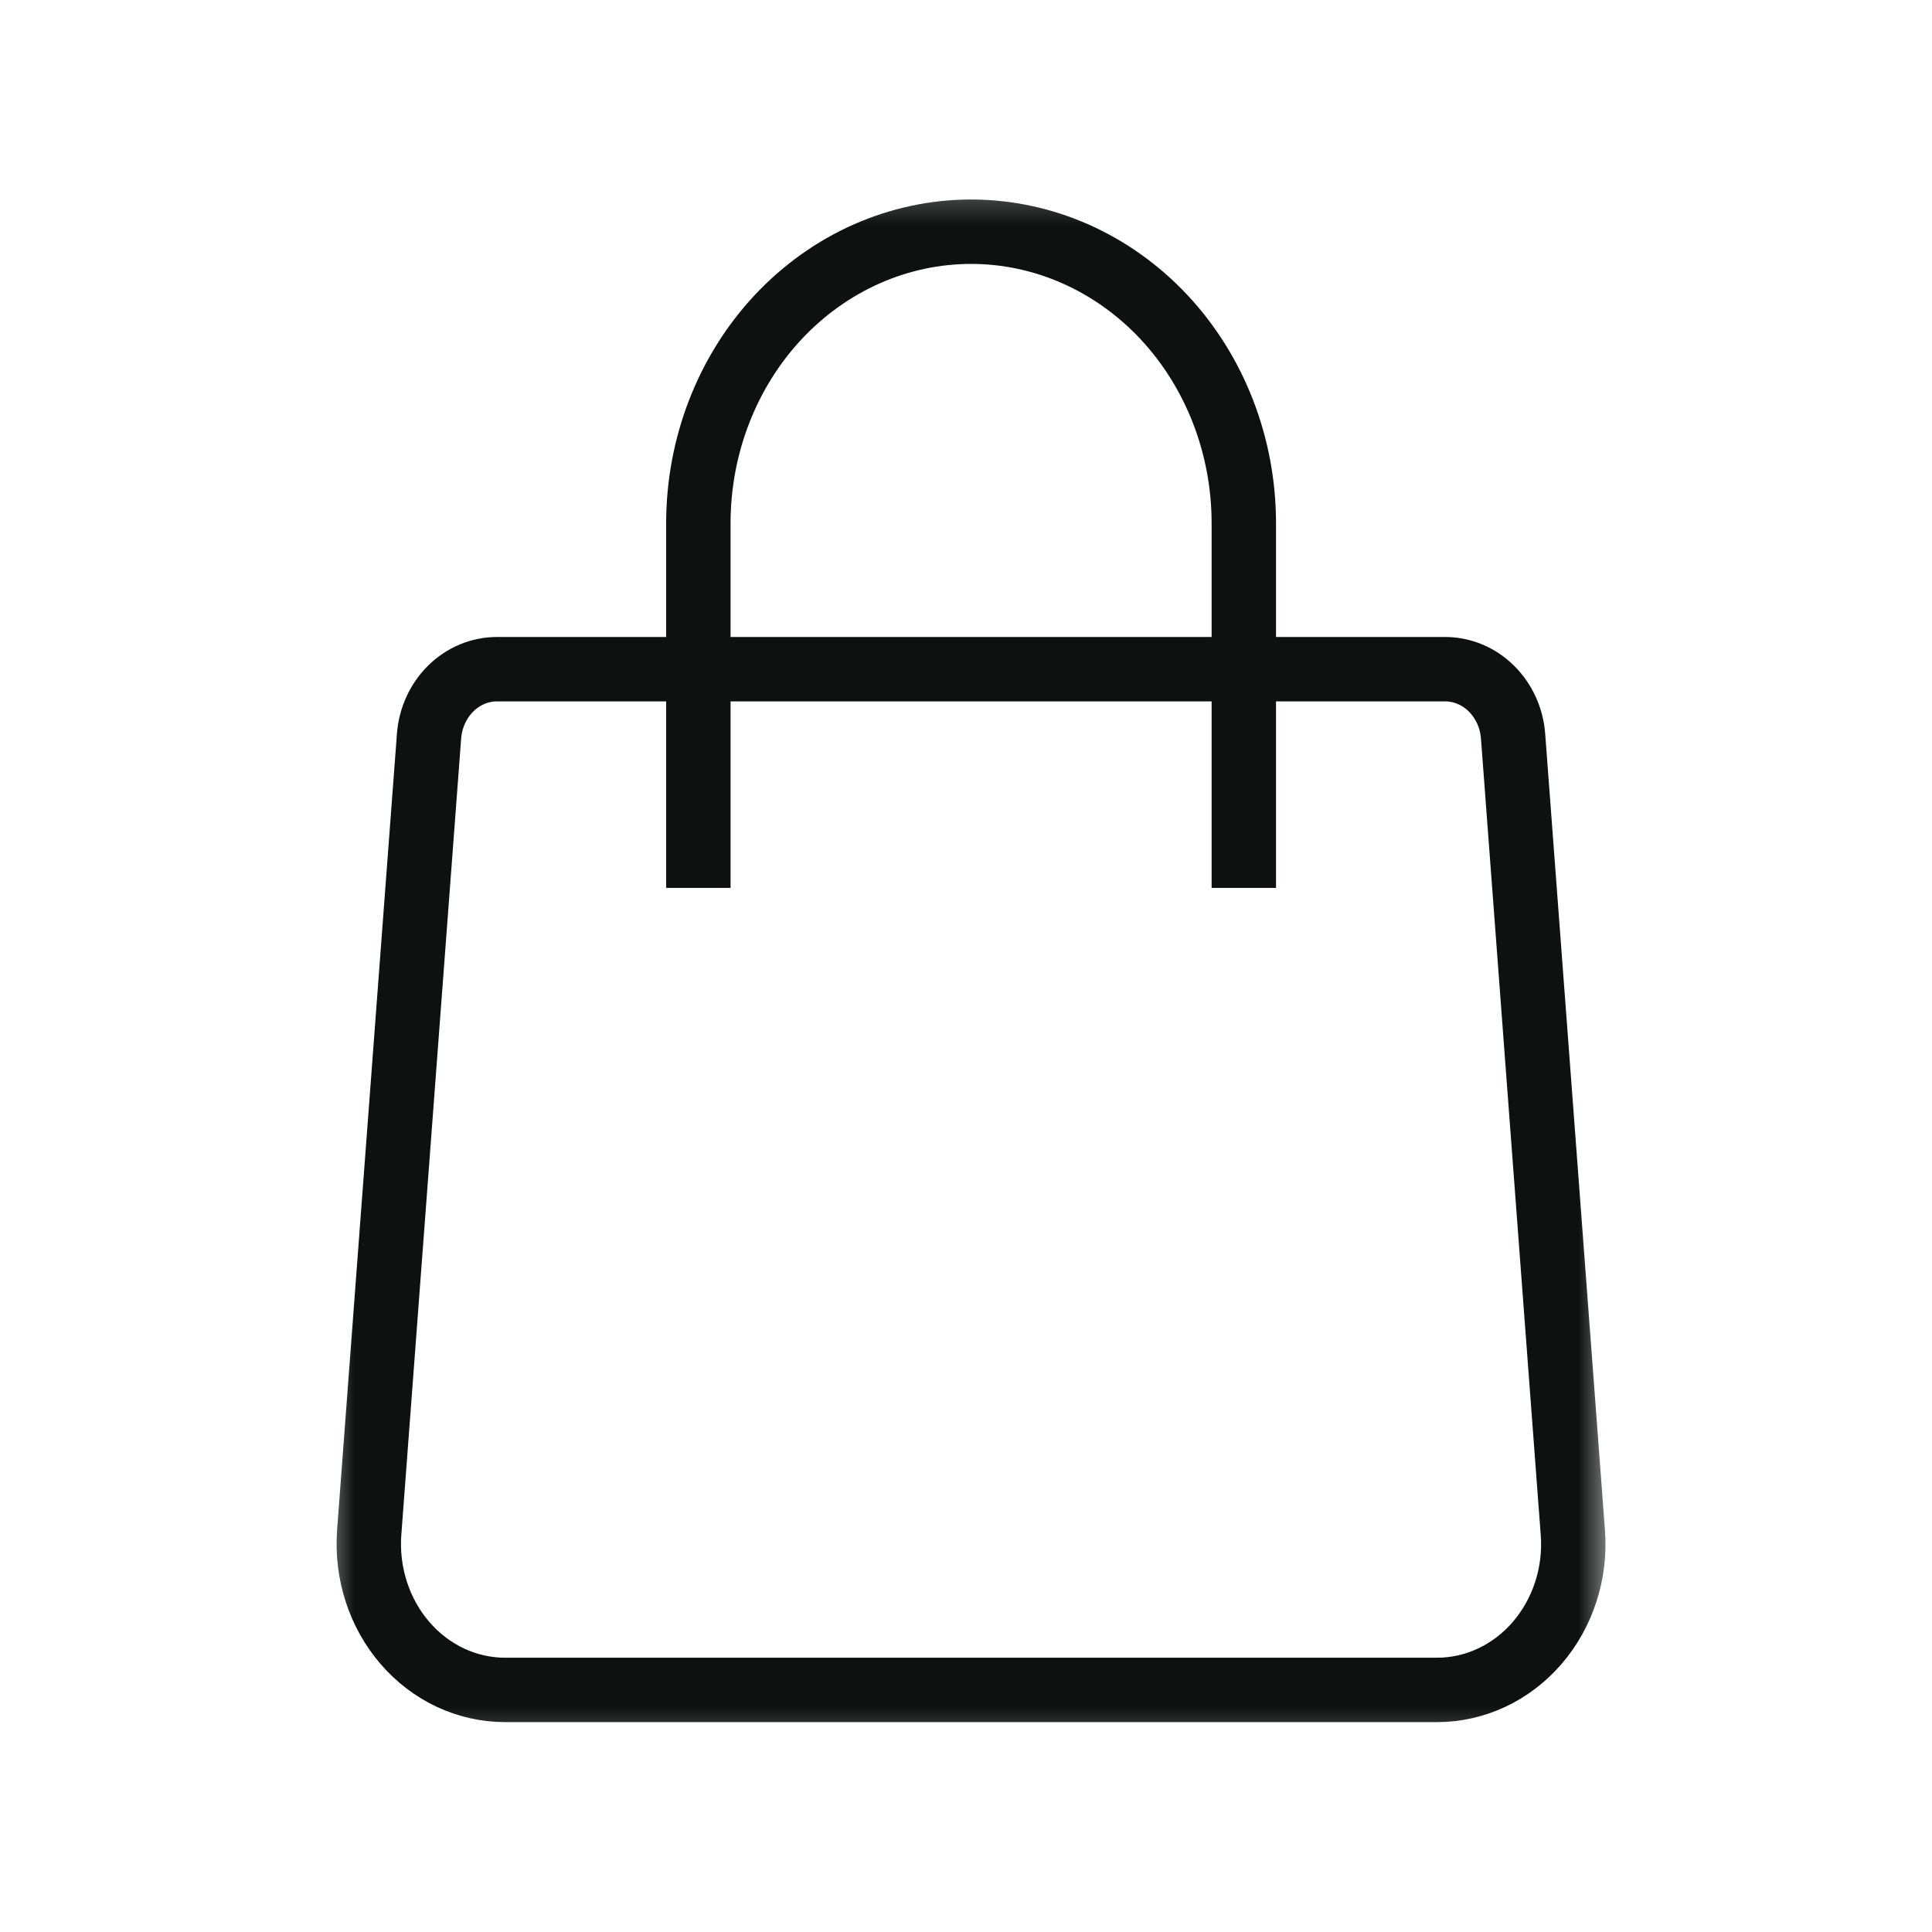 <?xml version="1.0" encoding="UTF-8"?> <svg xmlns="http://www.w3.org/2000/svg" width="30" height="30" viewBox="0 0 30 30" fill="none"><mask id="mask0_237_17275" style="mask-type:luminance" maskUnits="userSpaceOnUse" x="5" y="2" width="20" height="26"><path d="M25 2.5H5V27.5H25V2.5Z" fill="white"></path></mask><g mask="url(#mask0_237_17275)"><path d="M6.662 11.432C6.683 11.149 6.804 10.884 6.999 10.691C7.195 10.498 7.451 10.391 7.718 10.391H22.439C22.705 10.391 22.962 10.498 23.157 10.691C23.353 10.884 23.474 11.149 23.495 11.432L24.423 23.796C24.447 24.107 24.41 24.421 24.314 24.716C24.219 25.011 24.067 25.282 23.869 25.512C23.671 25.742 23.43 25.925 23.162 26.051C22.895 26.176 22.605 26.241 22.313 26.241H7.844C7.551 26.241 7.262 26.176 6.994 26.051C6.727 25.925 6.486 25.742 6.288 25.512C6.09 25.282 5.938 25.011 5.843 24.716C5.747 24.421 5.71 24.107 5.733 23.796L6.662 11.432Z" stroke="#0D1110" stroke-linejoin="round"></path><path d="M19.314 13.787V8.126C19.314 6.925 18.868 5.773 18.074 4.924C17.279 4.075 16.202 3.598 15.079 3.598C13.956 3.598 12.879 4.075 12.084 4.924C11.29 5.773 10.844 6.925 10.844 8.126V13.787" stroke="#0D1110" stroke-linejoin="round"></path></g></svg> 